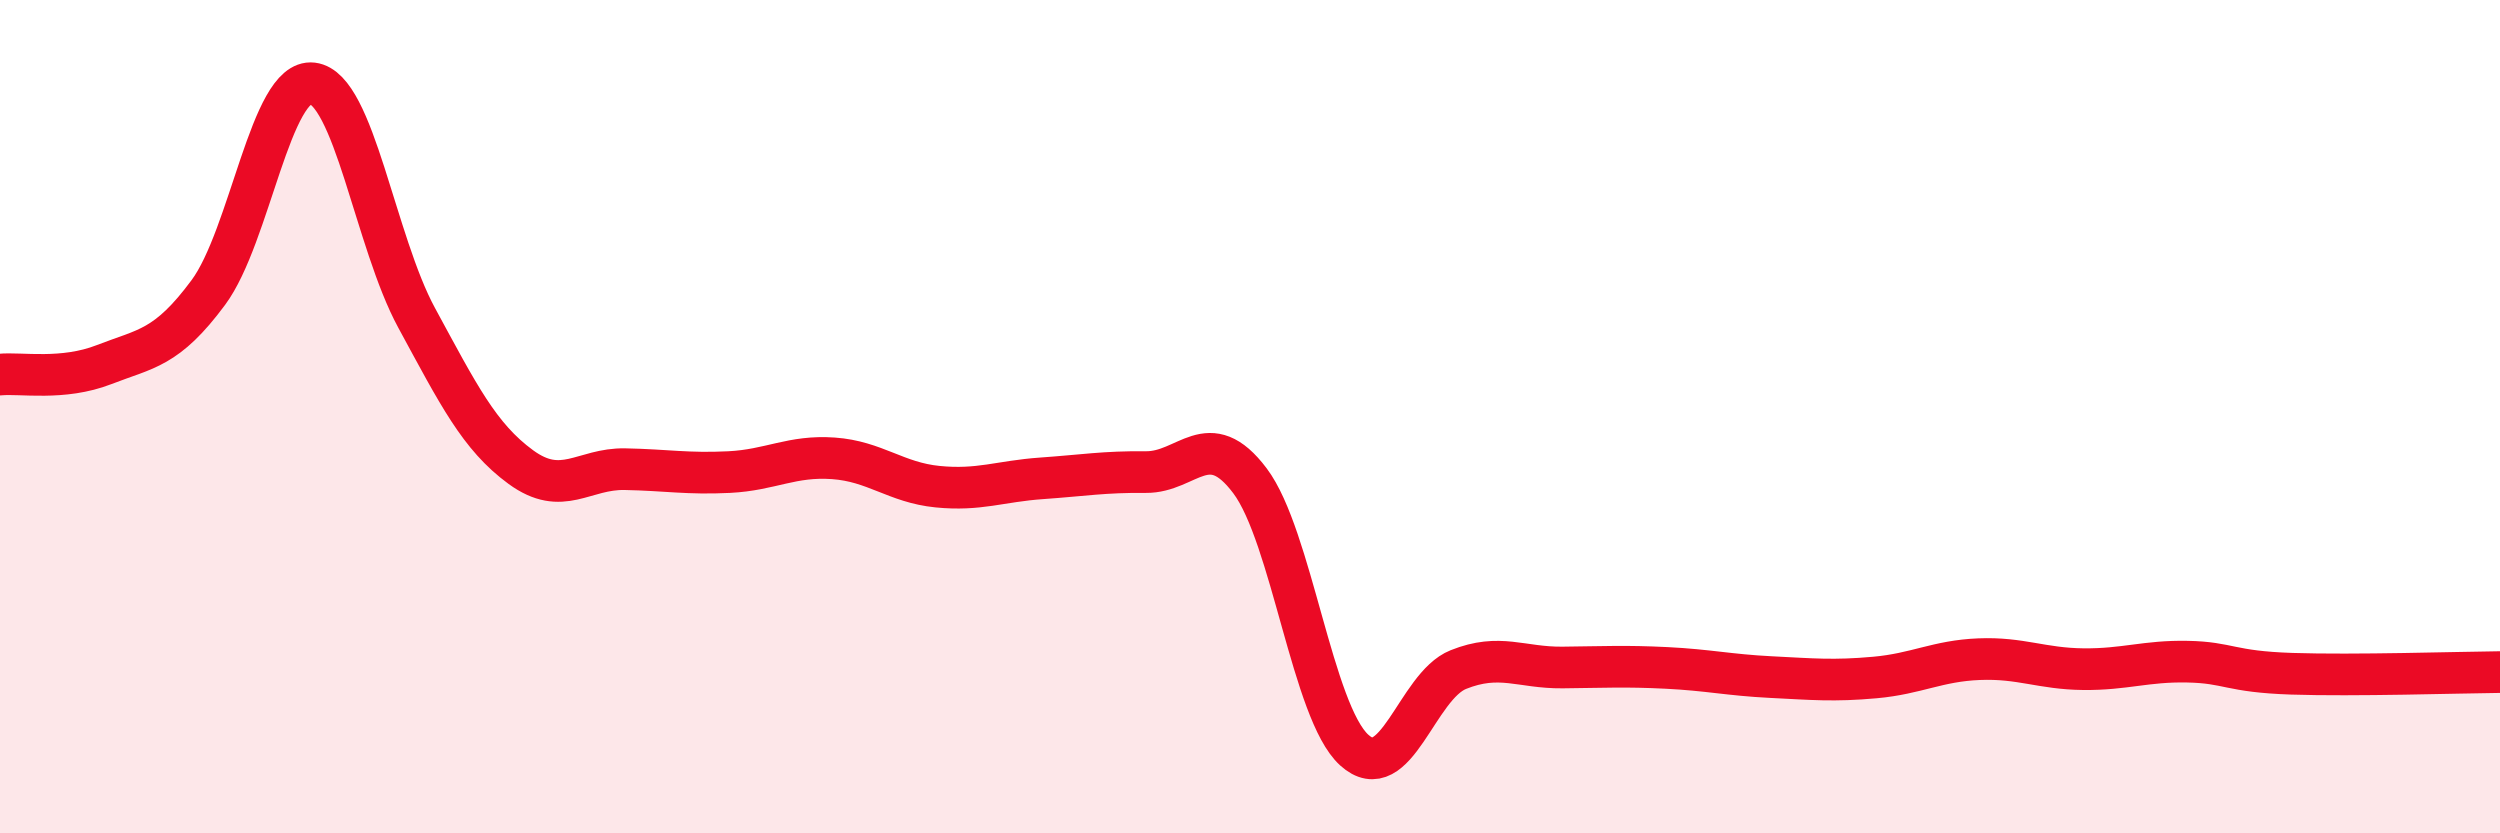 
    <svg width="60" height="20" viewBox="0 0 60 20" xmlns="http://www.w3.org/2000/svg">
      <path
        d="M 0,8.99 C 0.5,8.94 1.5,9.14 2.5,8.75 C 3.5,8.36 4,8.37 5,7.02 C 6,5.67 6.5,1.88 7.5,2 C 8.5,2.12 9,5.79 10,7.63 C 11,9.47 11.5,10.48 12.5,11.21 C 13.5,11.94 14,11.24 15,11.26 C 16,11.28 16.5,11.38 17.5,11.33 C 18.5,11.28 19,10.93 20,11 C 21,11.07 21.5,11.58 22.5,11.68 C 23.5,11.78 24,11.55 25,11.48 C 26,11.41 26.5,11.32 27.5,11.33 C 28.5,11.34 29,10.21 30,11.54 C 31,12.87 31.5,17.09 32.5,18 C 33.5,18.91 34,16.47 35,16.07 C 36,15.67 36.5,16.03 37.5,16.02 C 38.5,16.01 39,15.98 40,16.03 C 41,16.08 41.5,16.2 42.5,16.25 C 43.5,16.3 44,16.35 45,16.26 C 46,16.17 46.5,15.86 47.5,15.82 C 48.5,15.78 49,16.05 50,16.06 C 51,16.07 51.5,15.86 52.5,15.88 C 53.5,15.9 53.5,16.12 55,16.17 C 56.5,16.22 59,16.14 60,16.13L60 20L0 20Z"
        fill="#EB0A25"
        opacity="0.1"
        stroke-linecap="round"
        stroke-linejoin="round"
      />
      <path
        d="M 0,8.99 C 0.5,8.94 1.5,9.14 2.5,8.75 C 3.5,8.36 4,8.37 5,7.02 C 6,5.67 6.5,1.88 7.5,2 C 8.5,2.12 9,5.79 10,7.63 C 11,9.47 11.5,10.48 12.5,11.21 C 13.5,11.94 14,11.24 15,11.26 C 16,11.28 16.5,11.38 17.5,11.33 C 18.5,11.28 19,10.93 20,11 C 21,11.07 21.5,11.58 22.5,11.68 C 23.5,11.78 24,11.55 25,11.48 C 26,11.41 26.5,11.32 27.5,11.33 C 28.5,11.34 29,10.21 30,11.54 C 31,12.87 31.5,17.09 32.5,18 C 33.5,18.91 34,16.47 35,16.07 C 36,15.67 36.5,16.03 37.5,16.02 C 38.5,16.01 39,15.98 40,16.03 C 41,16.08 41.5,16.2 42.5,16.25 C 43.5,16.3 44,16.35 45,16.26 C 46,16.17 46.5,15.86 47.5,15.82 C 48.5,15.78 49,16.05 50,16.06 C 51,16.07 51.5,15.86 52.5,15.88 C 53.5,15.9 53.5,16.12 55,16.17 C 56.5,16.22 59,16.14 60,16.13"
        stroke="#EB0A25"
        stroke-width="1"
        fill="none"
        stroke-linecap="round"
        stroke-linejoin="round"
      />
    </svg>
  